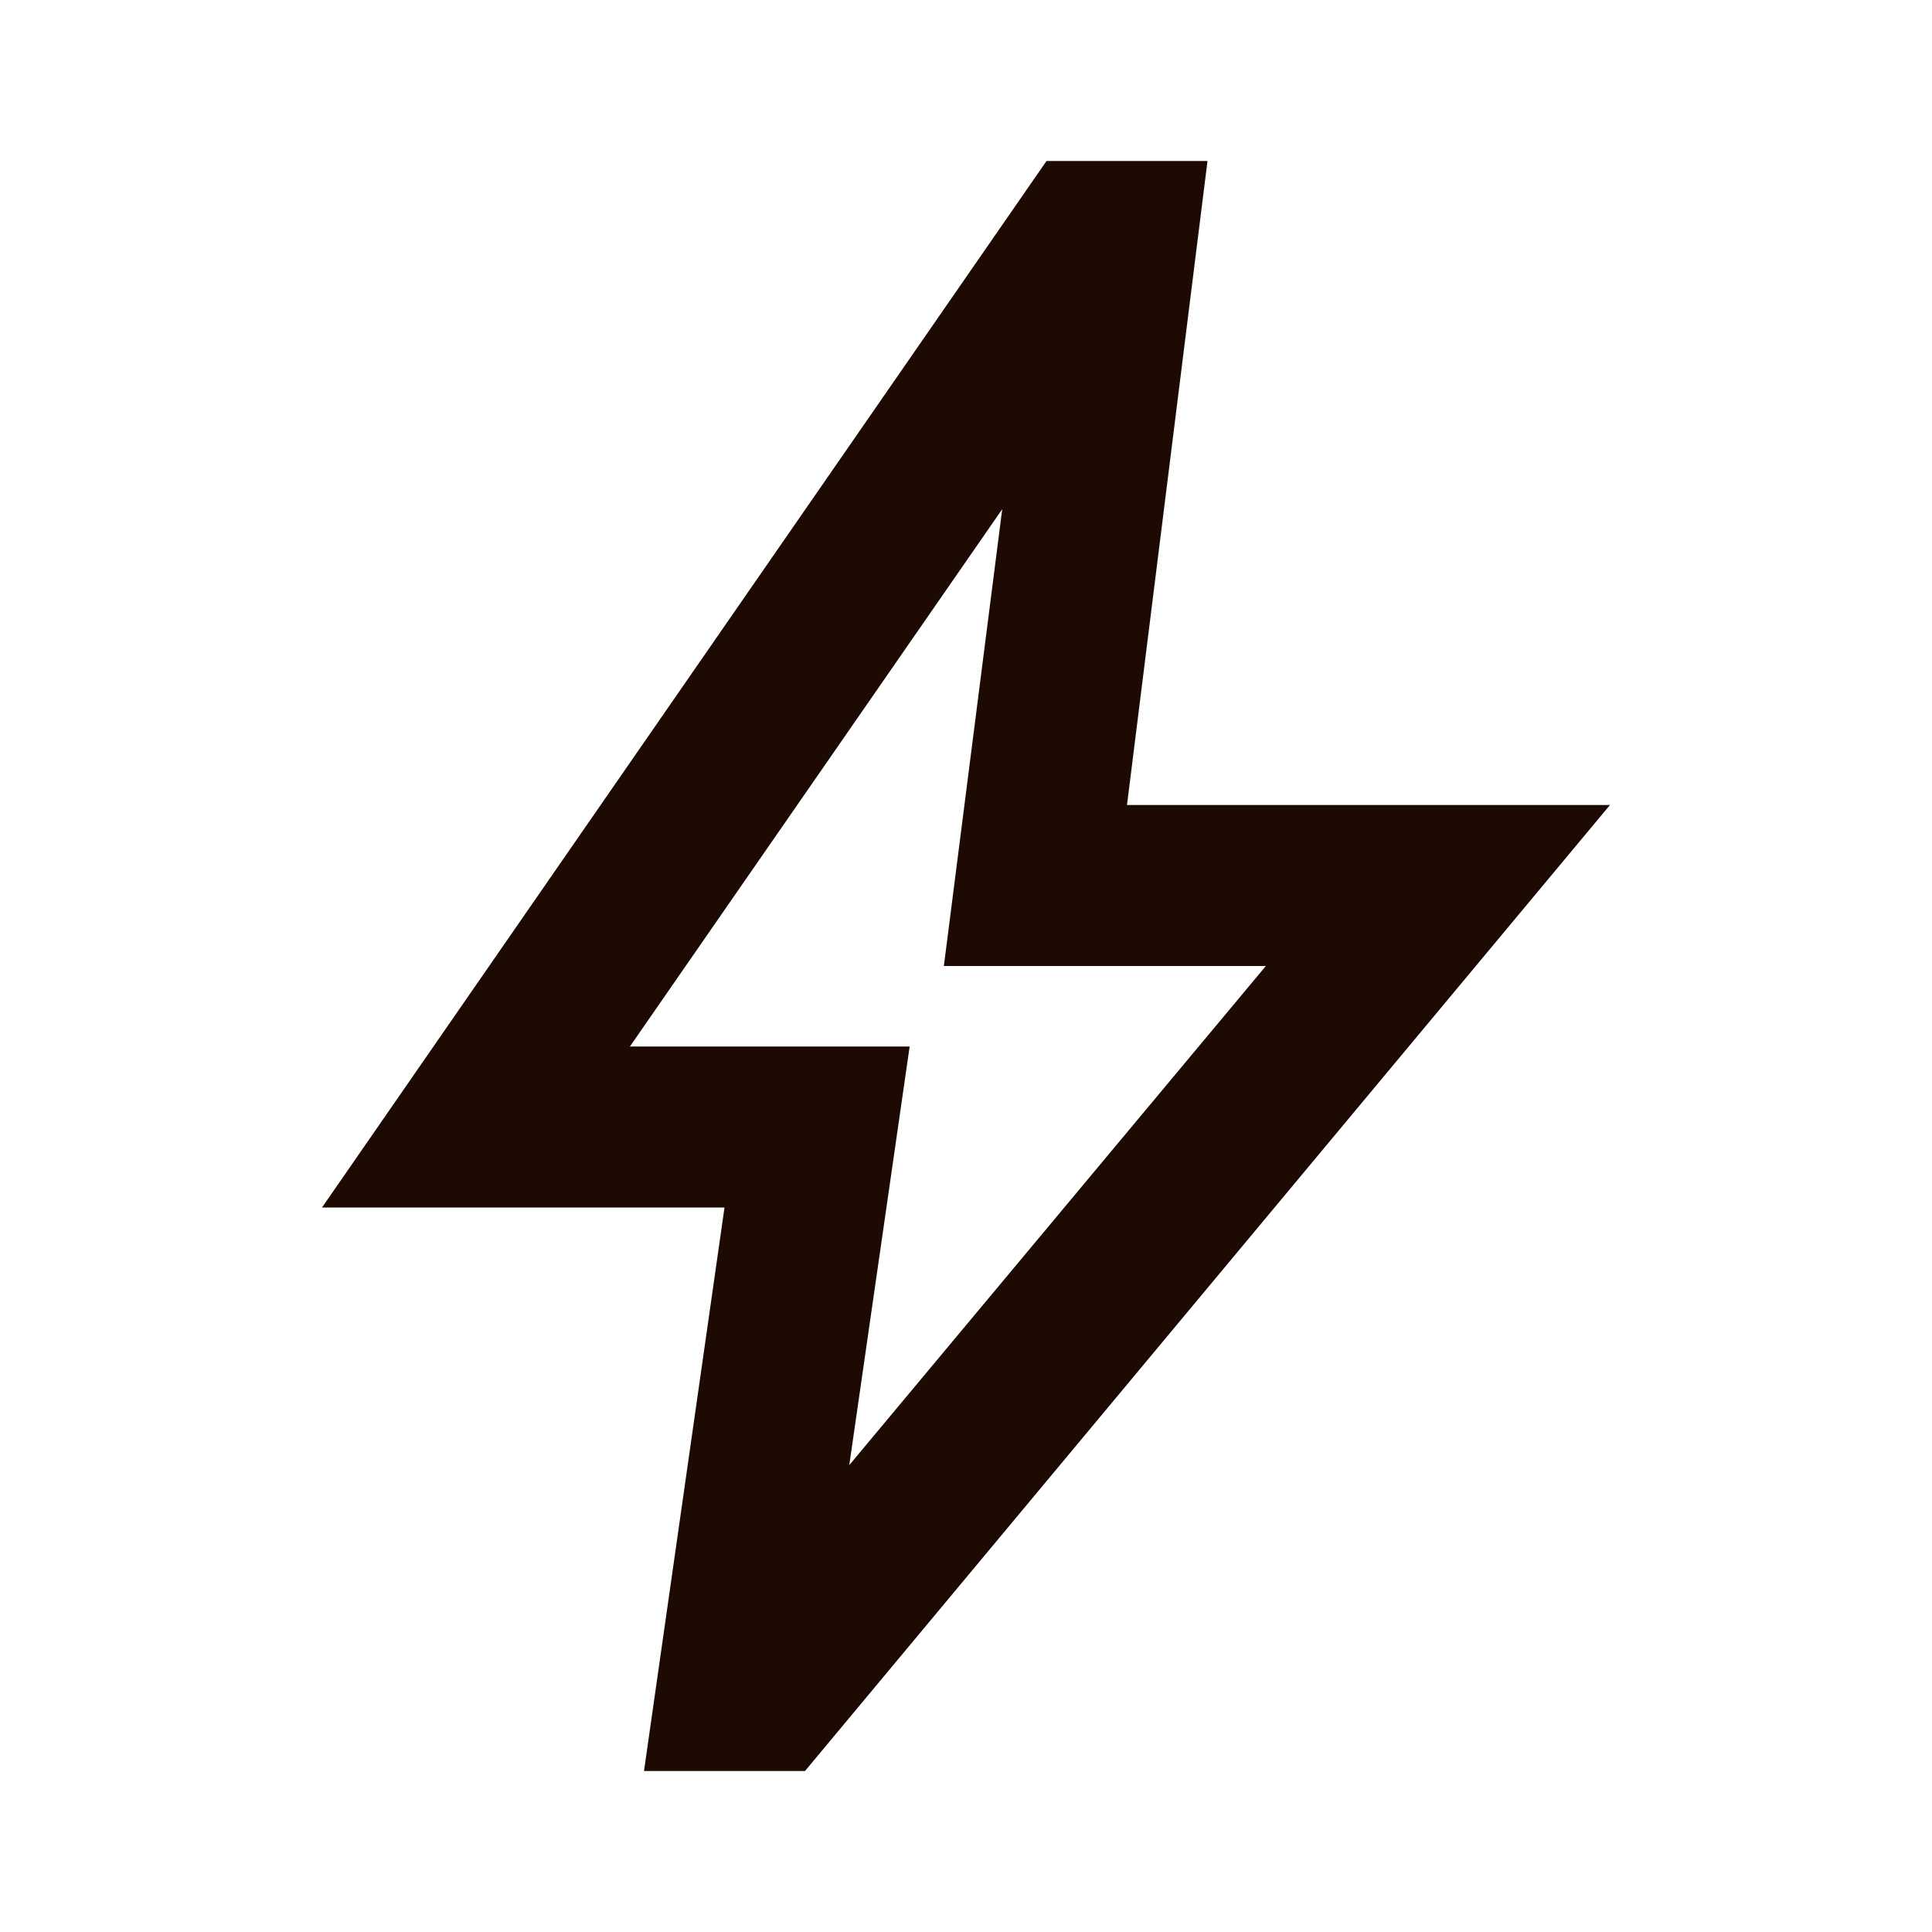 <svg xmlns="http://www.w3.org/2000/svg" height="24px" viewBox="0 -960 960 960" width="24px" fill="#1d0a02"><path d="m422-232 207-248H469l29-227-185 267h139l-30 208ZM320-80l40-280H160l360-520h80l-40 320h240L400-80h-80Zm151-390Z"/></svg>